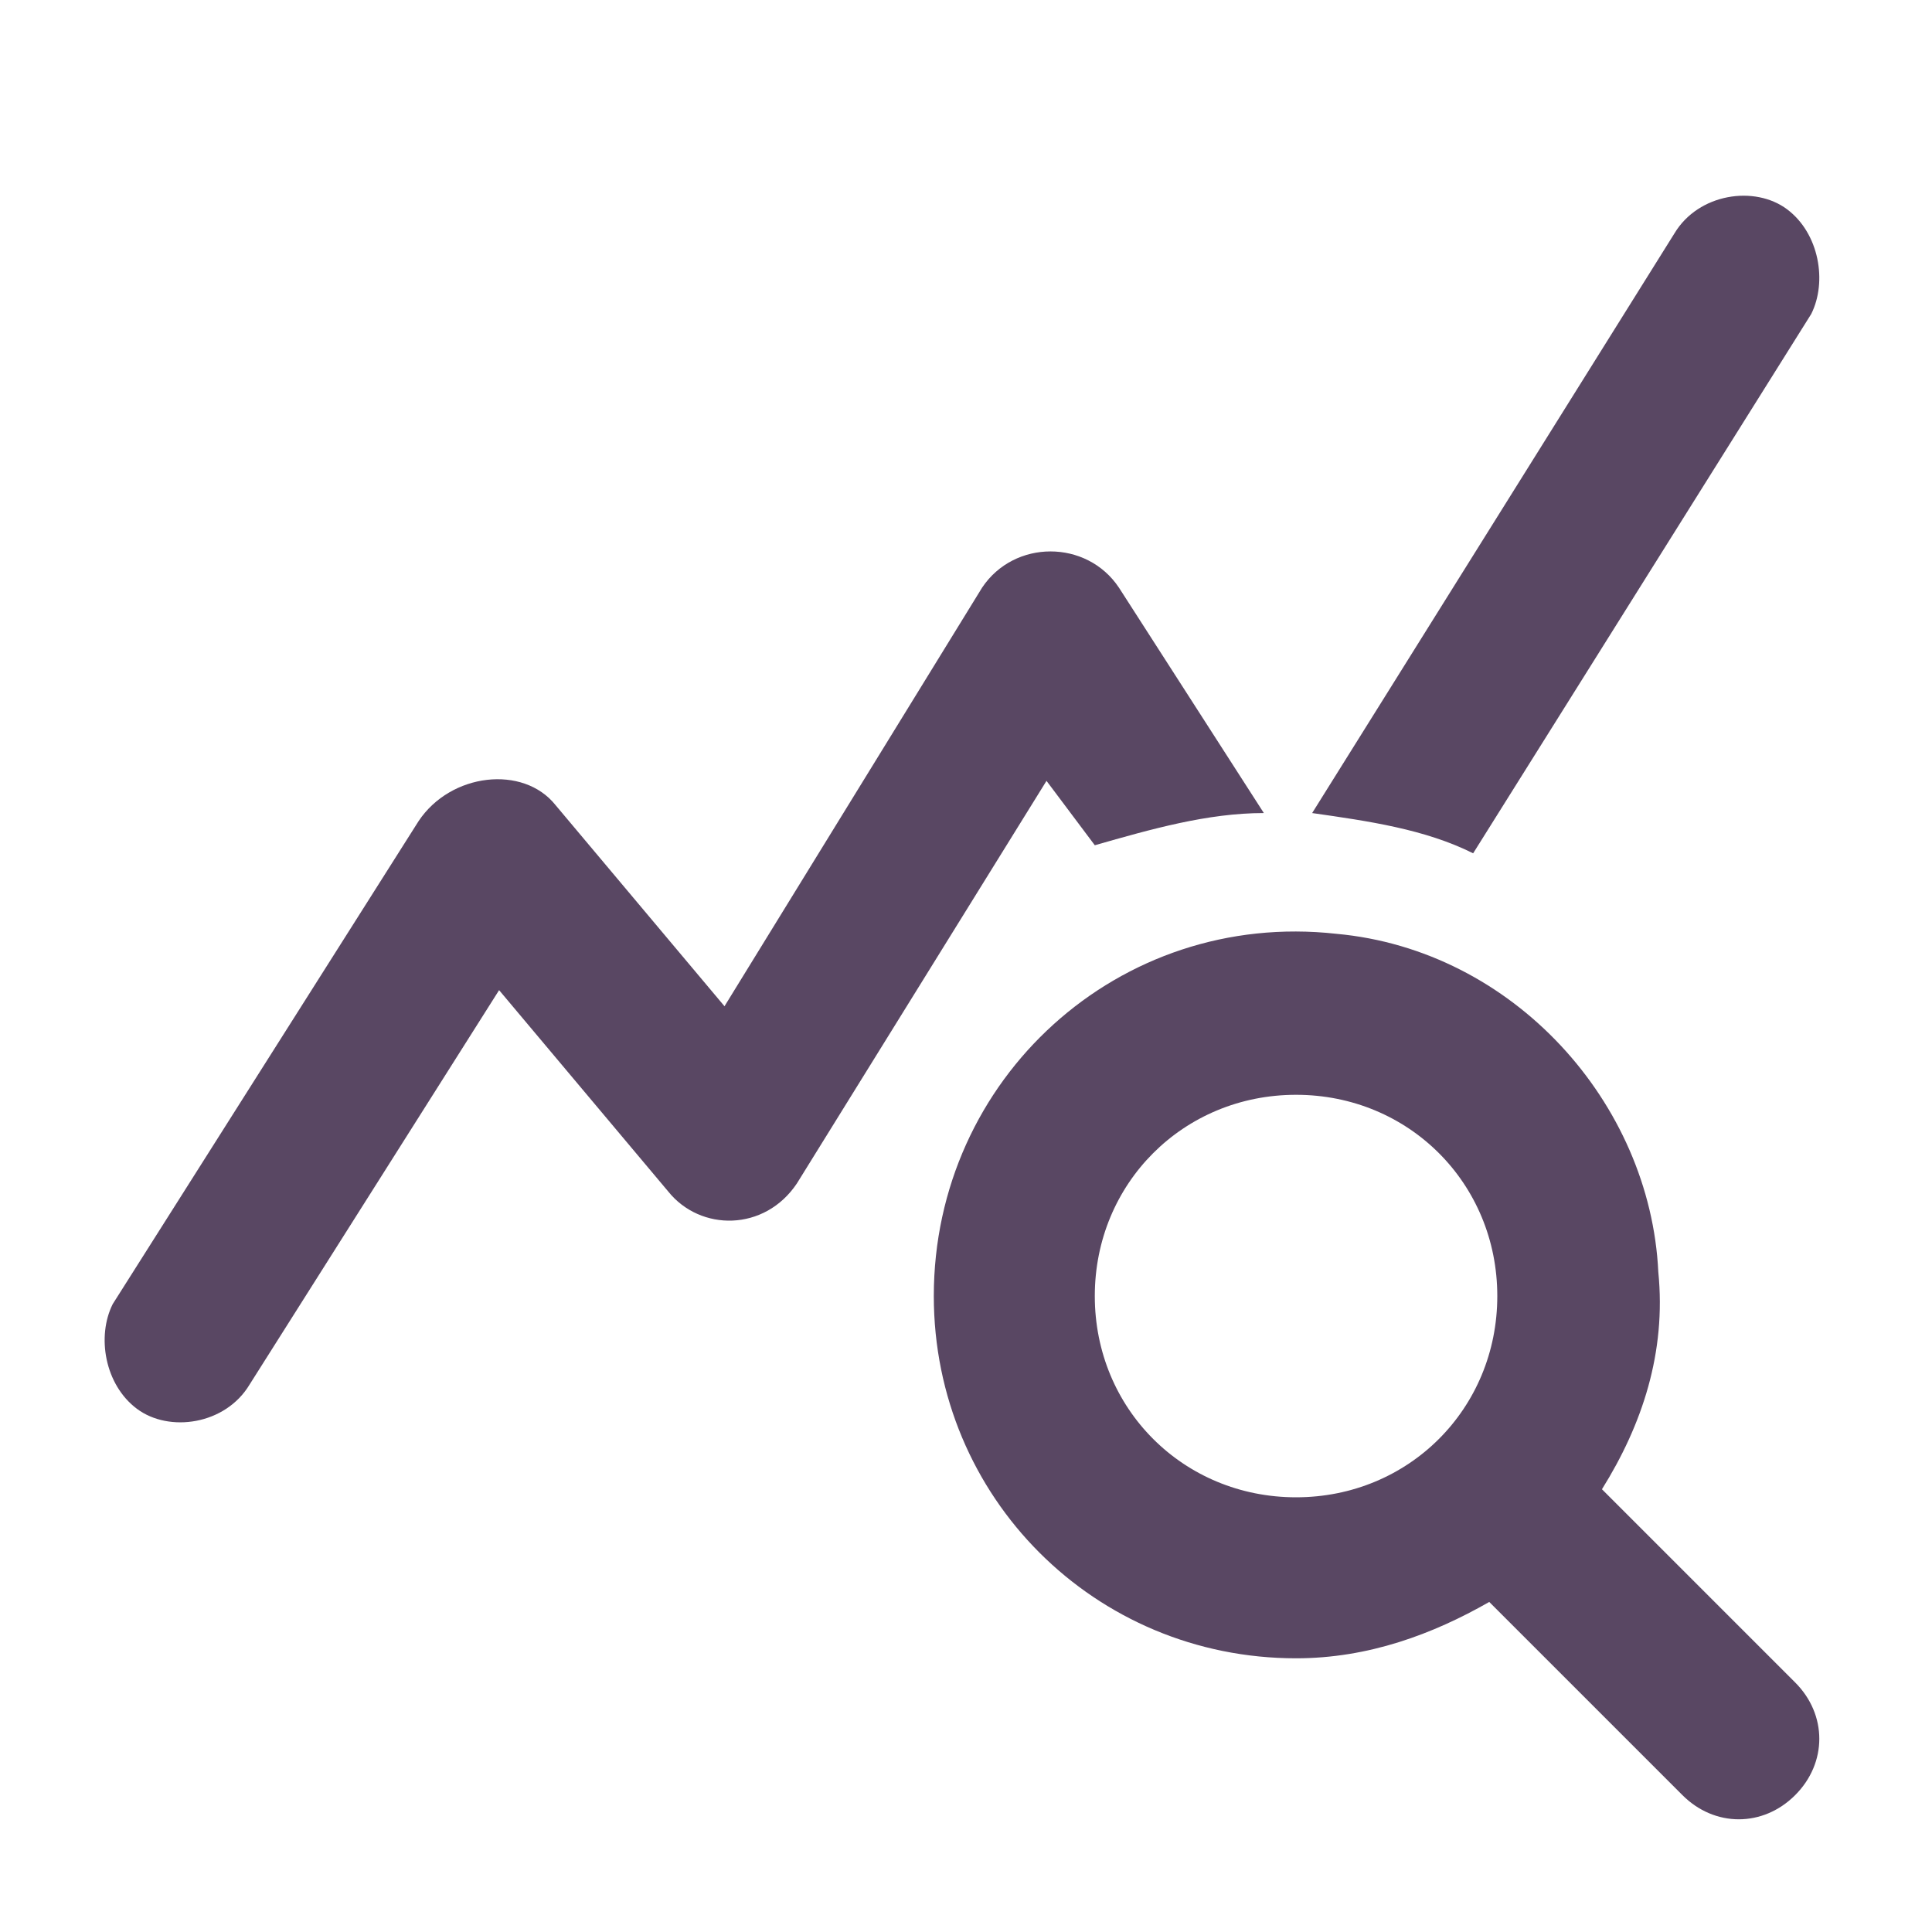 <?xml version="1.0" encoding="utf-8"?>
<!-- Generator: Adobe Illustrator 26.3.0, SVG Export Plug-In . SVG Version: 6.00 Build 0)  -->
<svg version="1.1" id="Laag_1" xmlns="http://www.w3.org/2000/svg" xmlns:xlink="http://www.w3.org/1999/xlink" x="0px" y="0px"
	 viewBox="0 0 24 24" style="enable-background:new 0 0 24 24;" xml:space="preserve">
<style type="text/css">
	.st0{fill:none;}
	.st1{fill:#594763;}
</style>
<rect y="0" class="st0" width="24" height="24"/>
<g>
	<path class="st1" d="M19.9,18.5c0.5-0.8,0.8-1.7,0.7-2.7c-0.1-2.1-1.8-4-4-4.2c-2.7-0.3-5,1.8-5,4.5c0,2.5,2,4.5,4.5,4.5
		c0.9,0,1.7-0.3,2.4-0.7l2.4,2.4c0.4,0.4,1,0.4,1.4,0l0,0c0.4-0.4,0.4-1,0-1.4L19.9,18.5z M16.1,18.6c-1.4,0-2.5-1.1-2.5-2.5
		s1.1-2.5,2.5-2.5s2.5,1.1,2.5,2.5S17.5,18.6,16.1,18.6z M15.7,10.1c-0.7,0-1.4,0.2-2.1,0.4l-0.6-0.8l-3.1,5
		c-0.4,0.6-1.2,0.6-1.6,0.1l-2.1-2.5l-3.1,4.9c-0.3,0.5-1,0.6-1.4,0.3l0,0c-0.4-0.3-0.5-0.9-0.3-1.3l3.8-6C5.6,9.6,6.5,9.5,6.9,10
		L9,12.5l3.2-5.2c0.4-0.6,1.3-0.6,1.7,0L15.7,10.1z M18.3,10.6c-0.6-0.3-1.3-0.4-2-0.5l4.5-7.2c0.3-0.5,1-0.6,1.4-0.3l0,0
		c0.4,0.3,0.5,0.9,0.3,1.3L18.3,10.6z"/>
</g>
</svg>
